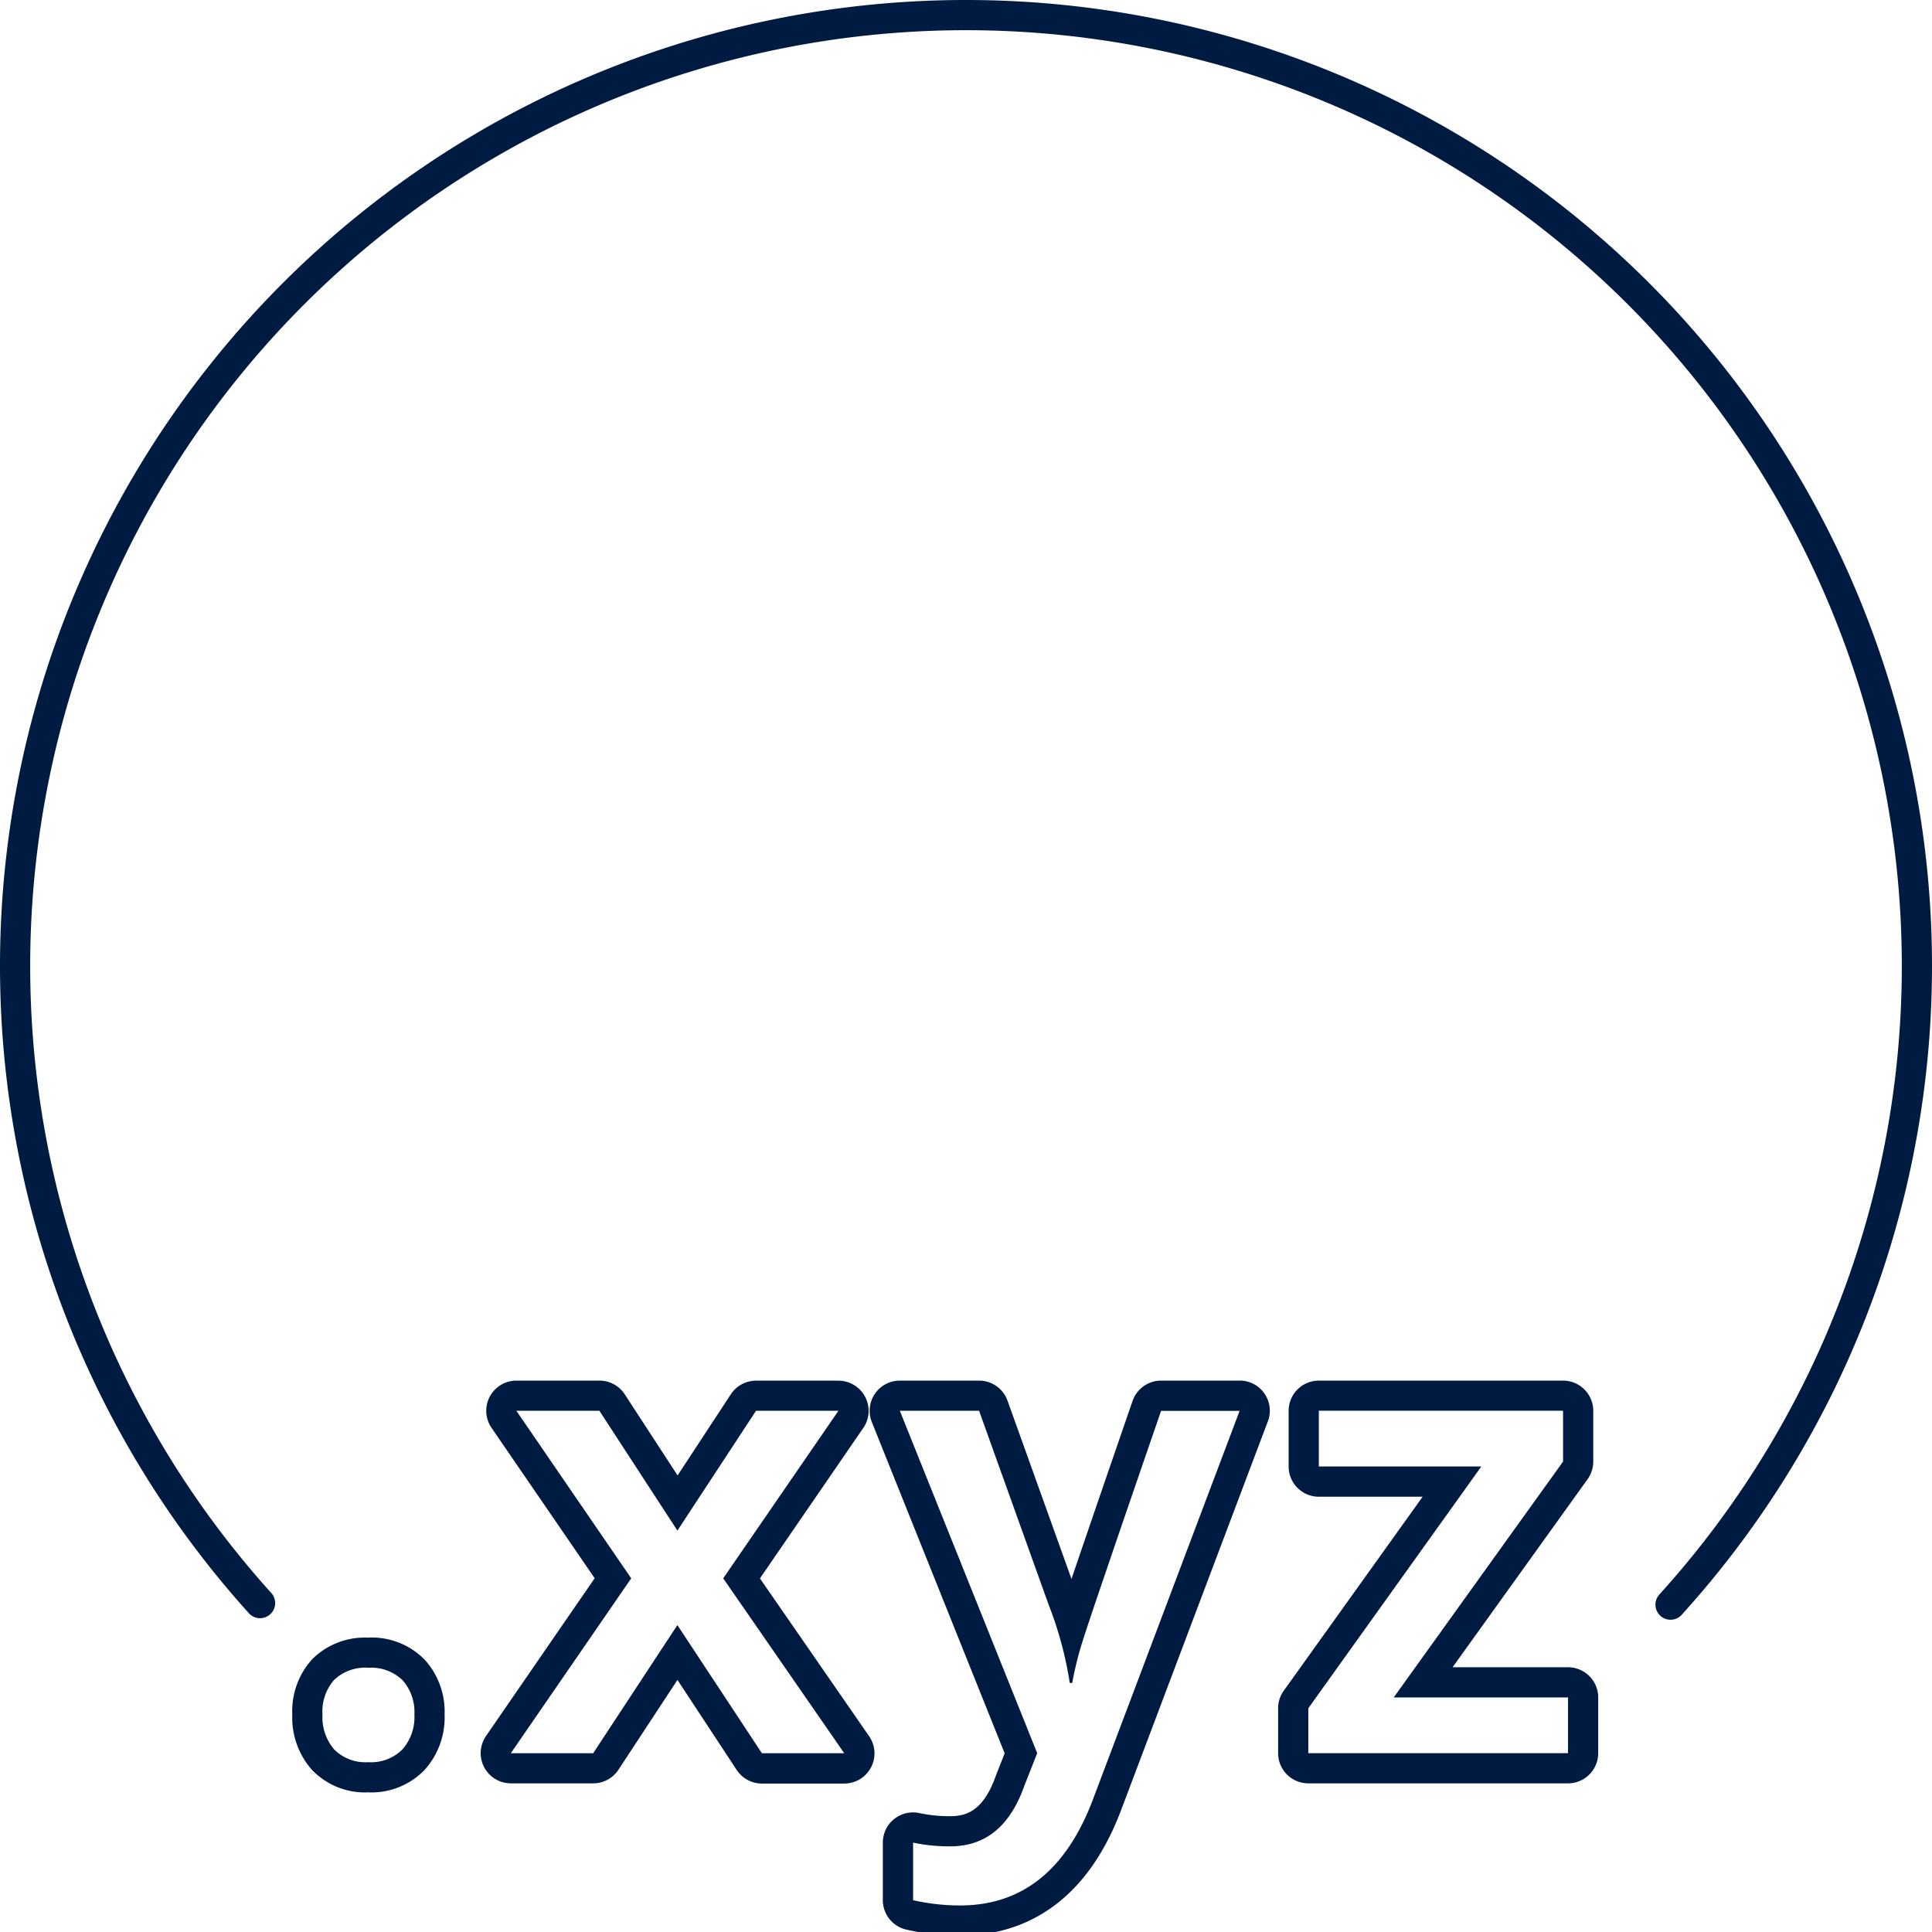 <?xml version="1.0" encoding="UTF-8"?>
<svg xmlns="http://www.w3.org/2000/svg" id="ICON" viewBox="0 0 128 128">
  <title>tld-xyz</title>
  <path id="tld-xyz" d="M110.676,107.312a1,1,0,0,1-.74-1.671,62,62,0,1,0-91.979-.119,1,1,0,1,1-1.484,1.34,64,64,0,1,1,94.944.122A1,1,0,0,1,110.676,107.312ZM24.4,110.491a3.01,3.01,0,0,0-2.256.8,3.157,3.157,0,0,0-.779,2.3,3.276,3.276,0,0,0,.779,2.318,2.927,2.927,0,0,0,2.256.84,2.936,2.936,0,0,0,2.266-.851,3.259,3.259,0,0,0,.79-2.307,3.178,3.178,0,0,0-.78-2.266,2.969,2.969,0,0,0-2.276-.83m0-2a4.908,4.908,0,0,1,3.735,1.462,5.122,5.122,0,0,1,1.321,3.634,5.2,5.2,0,0,1-1.324,3.668,4.883,4.883,0,0,1-3.732,1.49,4.865,4.865,0,0,1-3.723-1.481,5.214,5.214,0,0,1-1.312-3.677,5.084,5.084,0,0,1,1.347-3.692,4.93,4.93,0,0,1,3.688-1.4ZM55.544,93.469h.005m-.005,0H50.089l-5.209,7.937-5.168-7.937h-5.5l7.608,11.1-7.977,11.587H39.3l5.578-8.49,5.6,8.49h5.455l-8.019-11.587,7.629-11.095m.005-2a2,2,0,0,1,1.6,3.2l-6.8,9.9,7.233,10.453a2,2,0,0,1-1.644,3.138H50.479a2,2,0,0,1-1.67-.9L44.883,111.3l-3.91,5.951a2,2,0,0,1-1.671.9H33.847a2,2,0,0,1-1.648-3.134l7.2-10.455L32.566,94.6a2,2,0,0,1,1.65-3.131h5.5a2,2,0,0,1,1.676.909l3.5,5.373,3.53-5.379a2,2,0,0,1,1.672-.9h5.46Zm-.005,4h0Zm26.59-2h0m0,0H76.925q-4.716,13.679-5.209,15.289a21.572,21.572,0,0,0-.676,2.737h-.165a24.382,24.382,0,0,0-1.394-5.167L64.867,93.469h-5.25l9.1,22.682-.841,2.133q-1.415,4.039-4.9,4.04a11.288,11.288,0,0,1-2.481-.246v3.814a13.892,13.892,0,0,0,3.117.349q6.172,0,8.818-7.076l9.7-25.7m0-2a2,2,0,0,1,1.832,2.8l-9.664,25.6c-2.588,6.922-7.242,8.375-10.691,8.375a15.942,15.942,0,0,1-3.565-.4,2,2,0,0,1-1.552-1.949v-3.814a2,2,0,0,1,2.441-1.951,9.4,9.4,0,0,0,2.04.2c1.022,0,2.18-.321,3.014-2.7q.012-.036.027-.072l.549-1.393L57.761,94.214a2,2,0,0,1,1.856-2.745h5.25a2,2,0,0,1,1.882,1.325l4.24,11.816c.876-2.58,2.218-6.493,4.046-11.793a2,2,0,0,1,1.89-1.348h5.214Zm0,4h0Zm21.423-2H87.376v3.692H98.143L86.679,113.177v2.974h17.206v-3.692H92.339l11.218-15.627V93.469m0-2a2,2,0,0,1,2,2v3.363A2,2,0,0,1,105.182,98l-8.945,12.46h7.648a2,2,0,0,1,2,2v3.692a2,2,0,0,1-2,2H86.679a2,2,0,0,1-2-2v-2.974a2,2,0,0,1,.374-1.164l9.2-12.852H87.376a2,2,0,0,1-2-2V93.469a2,2,0,0,1,2-2Z" style="fill:#001b41"></path>
</svg>
